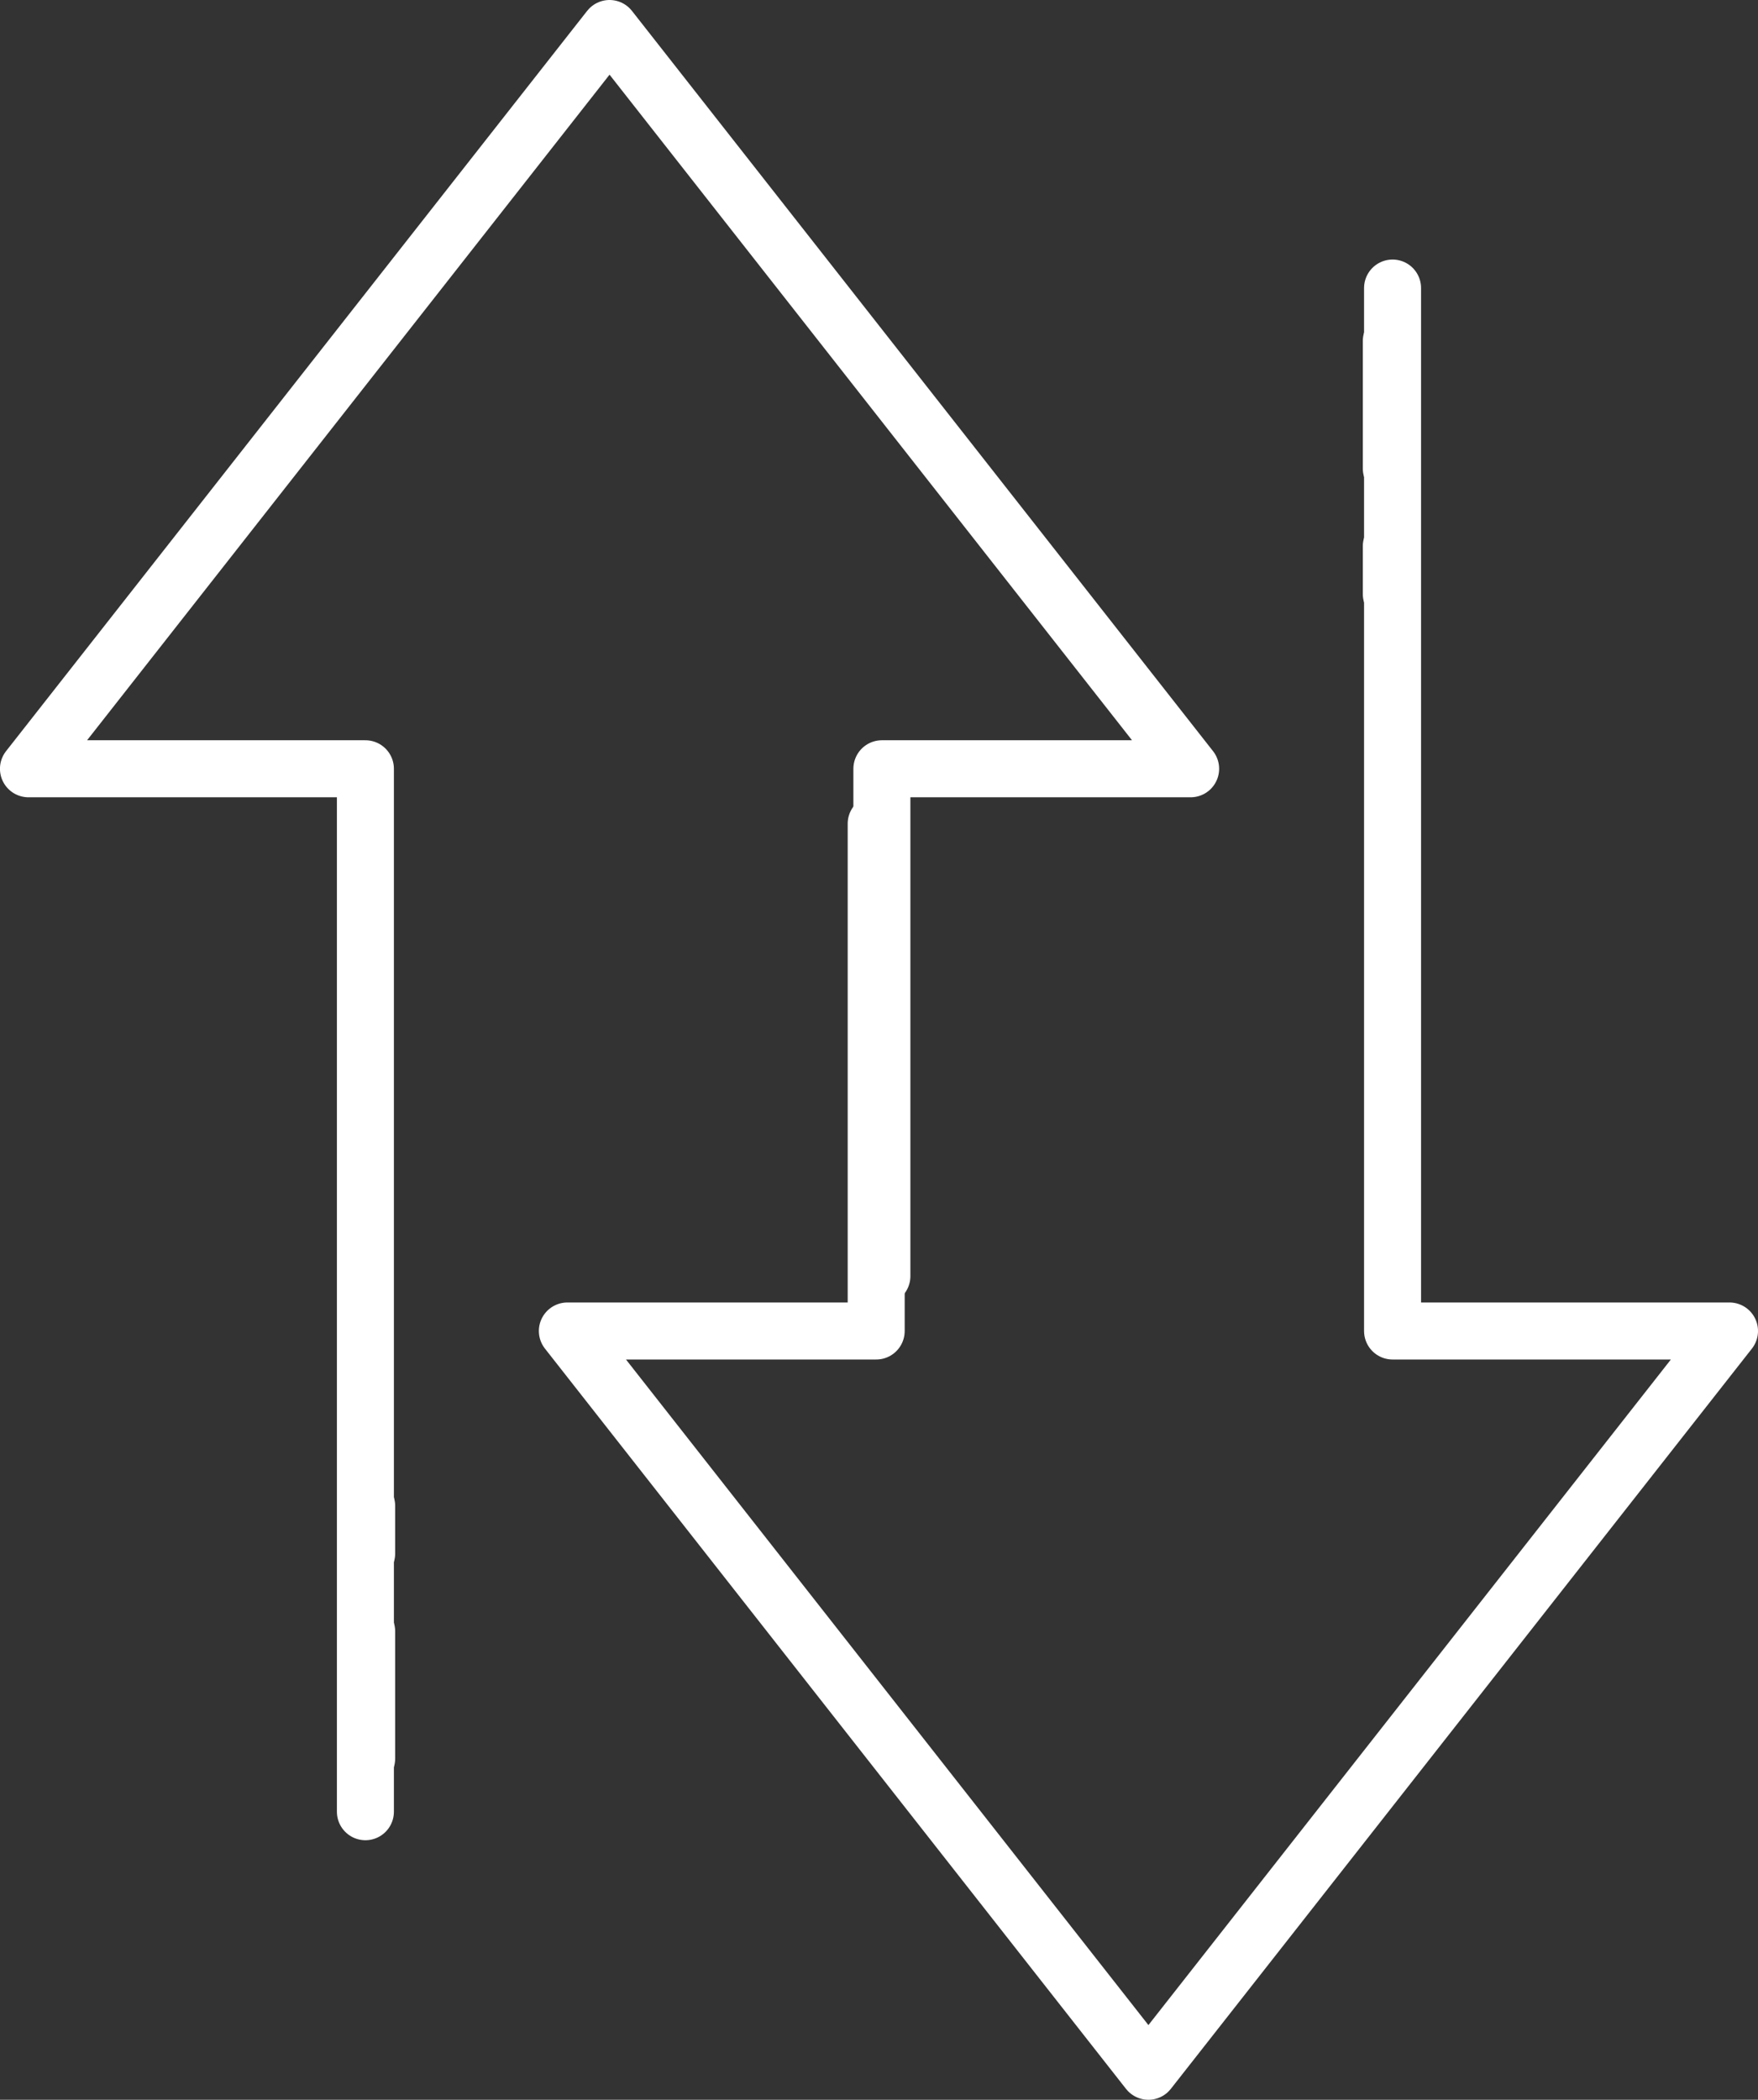 <svg xmlns="http://www.w3.org/2000/svg" width="46.264" height="55.233" viewBox="0 0 46.264 55.233">
  <rect x="0" y="0" width="46.264" height="55.233" fill="#333333" stroke="none"/>
  <g id="Group_228" data-name="Group 228" transform="translate(-456.25 -2767.25)">
    <g id="Group_154" data-name="Group 154" transform="translate(26.732 2015.211)">
      <path id="Path_23" data-name="Path 23" d="M214.008,310.688V283.254h-8.867l15.292-19.472,15.292,19.472H227.6V296.6" transform="translate(225.126 489.007)" fill="none" stroke="#fff" stroke-linecap="round" stroke-linejoin="round" stroke-width="1.5"/>
      <line id="Line_25" data-name="Line 25" y1="3.351" transform="translate(439.167 794.949)" fill="none" stroke="#fff" stroke-linecap="round" stroke-linejoin="round" stroke-width="1.5"/>
      <line id="Line_26" data-name="Line 26" y1="1.255" transform="translate(439.167 791.649)" fill="none" stroke="#fff" stroke-linecap="round" stroke-linejoin="round" stroke-width="1.5"/>
      <path id="Path_154" data-name="Path 154" d="M8.867,46.906V19.472H0L15.292,0,30.583,19.472H22.456V32.816" transform="translate(475.032 806.522) rotate(180)" fill="none" stroke="#fff" stroke-linecap="round" stroke-linejoin="round" stroke-width="1.5"/>
      <line id="Line_93" data-name="Line 93" y1="3.351" transform="translate(466.132 764.361) rotate(180)" fill="none" stroke="#fff" stroke-linecap="round" stroke-linejoin="round" stroke-width="1.5"/>
      <line id="Line_94" data-name="Line 94" y1="1.255" transform="translate(466.132 767.662) rotate(180)" fill="none" stroke="#fff" stroke-linecap="round" stroke-linejoin="round" stroke-width="1.5"/>
    </g>
  </g>
</svg>
